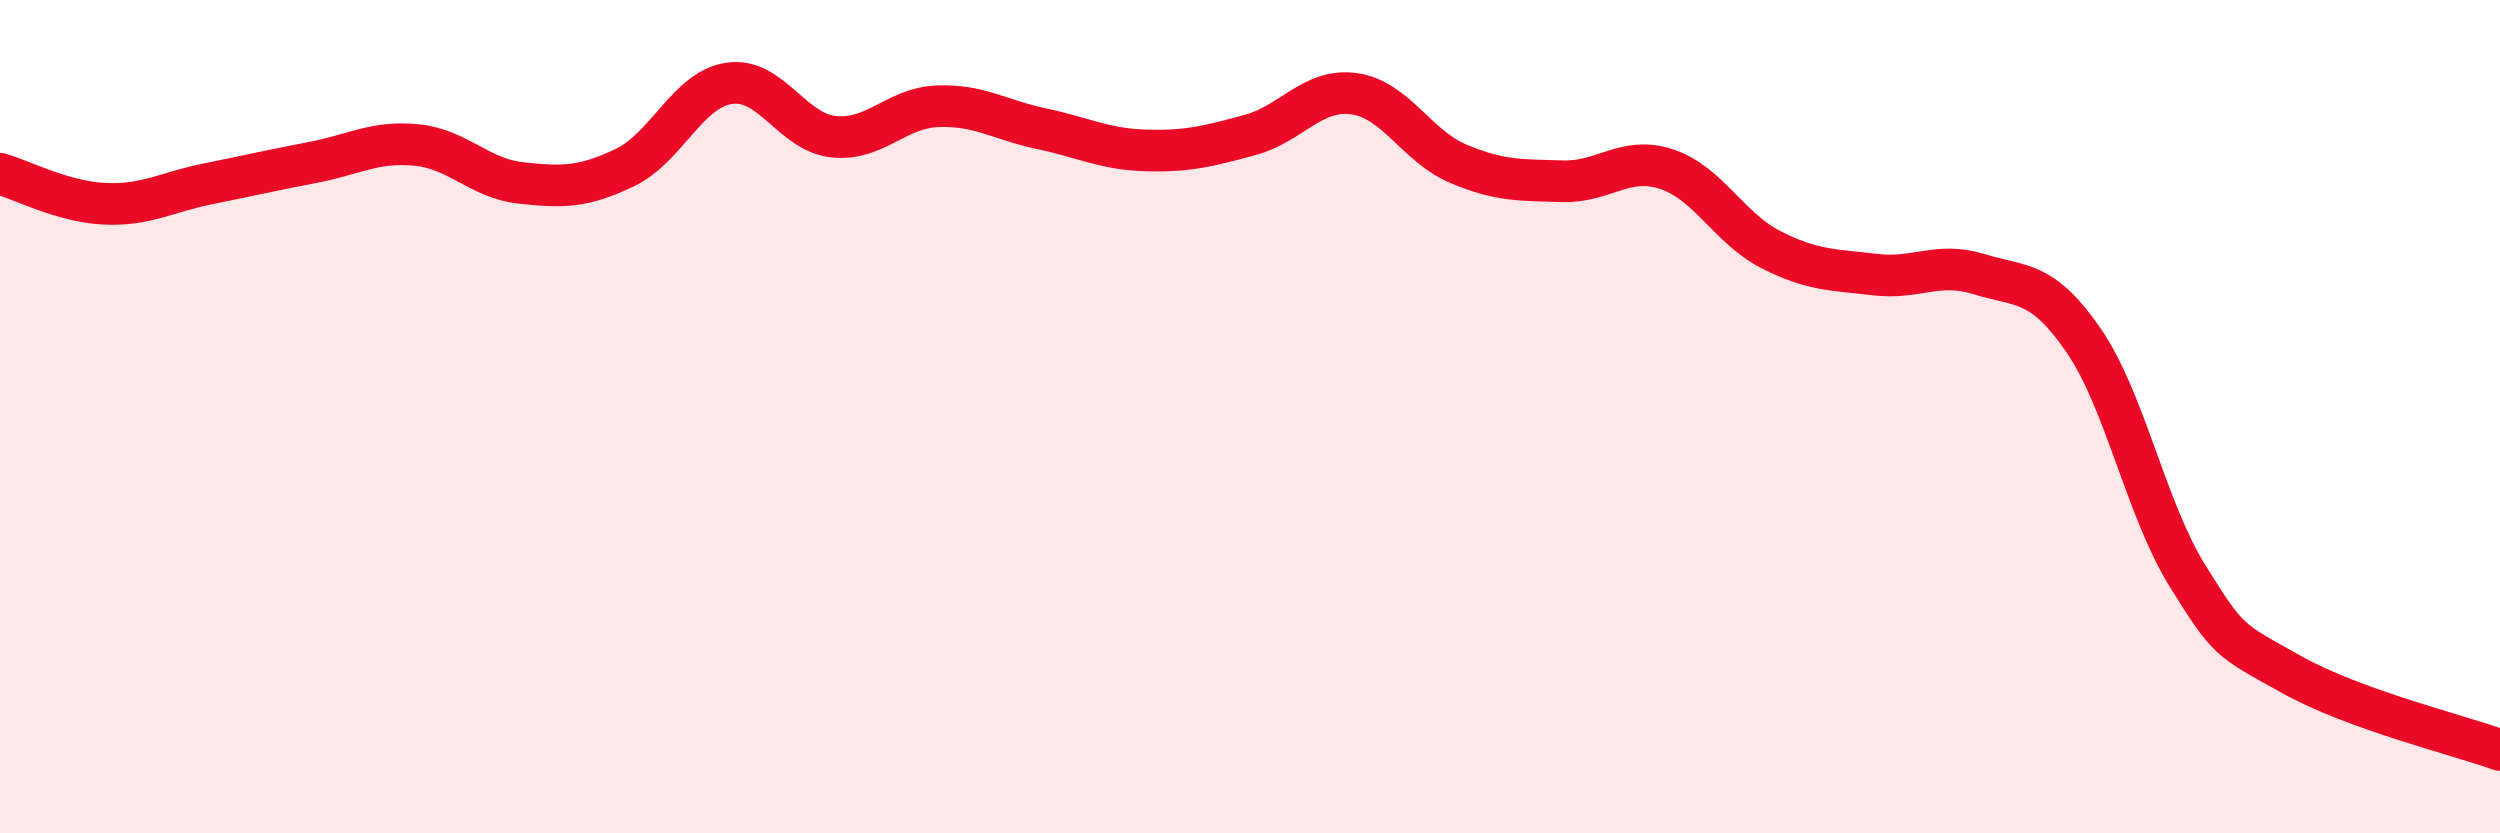 
    <svg width="60" height="20" viewBox="0 0 60 20" xmlns="http://www.w3.org/2000/svg">
      <path
        d="M 0,4.17 C 0.5,4.31 1.5,4.84 2.5,4.89 C 3.5,4.94 4,4.61 5,4.41 C 6,4.21 6.5,4.09 7.5,3.9 C 8.5,3.71 9,3.38 10,3.48 C 11,3.58 11.5,4.28 12.5,4.39 C 13.5,4.5 14,4.5 15,4.02 C 16,3.54 16.5,2.15 17.5,2 C 18.5,1.85 19,3.17 20,3.28 C 21,3.39 21.5,2.59 22.5,2.55 C 23.5,2.51 24,2.88 25,3.09 C 26,3.3 26.5,3.58 27.5,3.61 C 28.5,3.64 29,3.51 30,3.24 C 31,2.97 31.5,2.11 32.5,2.25 C 33.5,2.39 34,3.51 35,3.93 C 36,4.35 36.5,4.32 37.5,4.35 C 38.5,4.38 39,3.73 40,4.06 C 41,4.39 41.5,5.48 42.5,5.99 C 43.5,6.5 44,6.47 45,6.59 C 46,6.71 46.5,6.27 47.5,6.58 C 48.5,6.89 49,6.71 50,8.16 C 51,9.61 51.5,12.21 52.5,13.82 C 53.5,15.43 53.5,15.35 55,16.19 C 56.5,17.03 59,17.64 60,18L60 20L0 20Z"
        fill="#EB0A25"
        opacity="0.1"
        stroke-linecap="round"
        stroke-linejoin="round"
      />
      <path
        d="M 0,4.17 C 0.5,4.31 1.5,4.84 2.5,4.89 C 3.5,4.94 4,4.61 5,4.41 C 6,4.21 6.5,4.09 7.5,3.9 C 8.5,3.71 9,3.38 10,3.48 C 11,3.58 11.5,4.28 12.5,4.39 C 13.5,4.5 14,4.5 15,4.02 C 16,3.54 16.5,2.15 17.5,2 C 18.5,1.85 19,3.17 20,3.28 C 21,3.39 21.5,2.59 22.5,2.55 C 23.5,2.51 24,2.88 25,3.09 C 26,3.3 26.5,3.58 27.5,3.61 C 28.5,3.64 29,3.51 30,3.24 C 31,2.97 31.5,2.11 32.5,2.25 C 33.5,2.39 34,3.51 35,3.93 C 36,4.35 36.5,4.32 37.5,4.35 C 38.5,4.38 39,3.73 40,4.06 C 41,4.39 41.5,5.48 42.5,5.99 C 43.5,6.5 44,6.47 45,6.59 C 46,6.71 46.5,6.27 47.5,6.58 C 48.5,6.89 49,6.71 50,8.16 C 51,9.61 51.5,12.21 52.5,13.82 C 53.5,15.43 53.5,15.35 55,16.19 C 56.5,17.03 59,17.64 60,18"
        stroke="#EB0A25"
        stroke-width="1"
        fill="none"
        stroke-linecap="round"
        stroke-linejoin="round"
      />
    </svg>
  